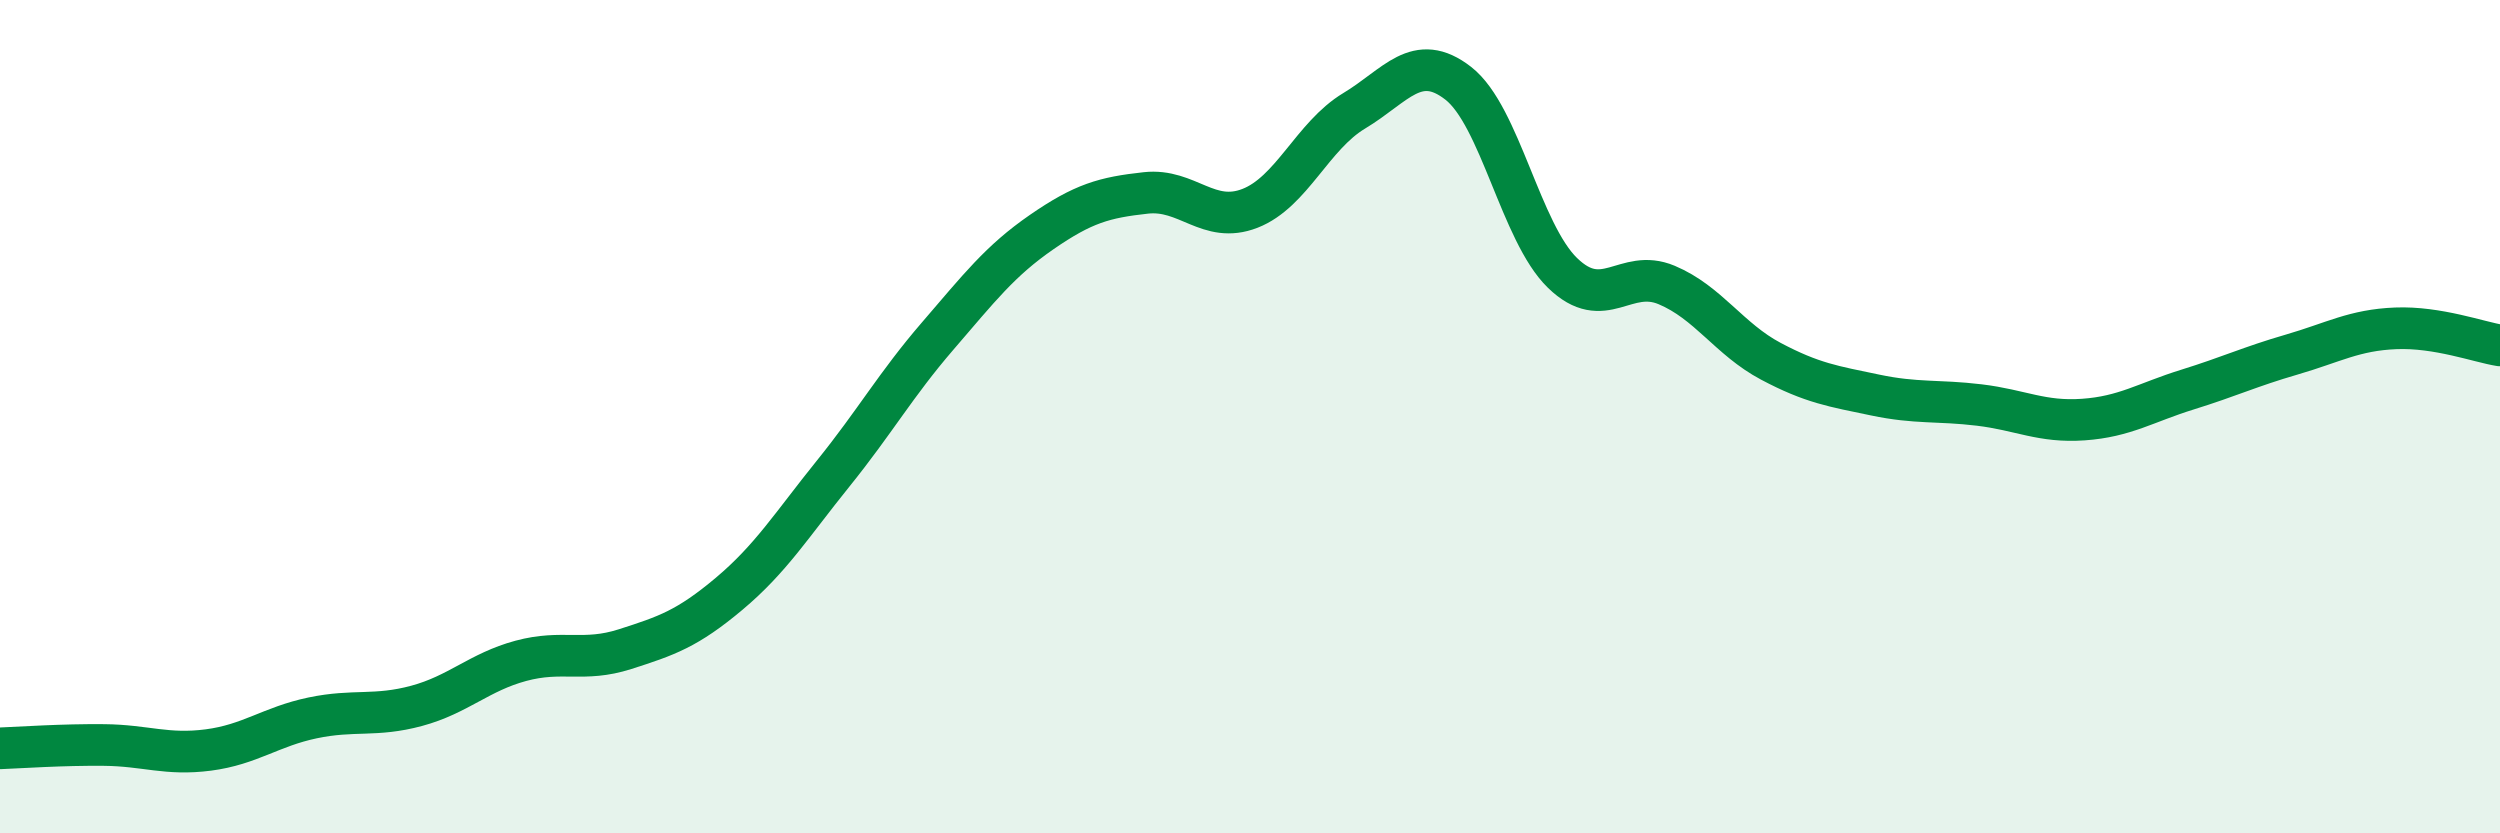 
    <svg width="60" height="20" viewBox="0 0 60 20" xmlns="http://www.w3.org/2000/svg">
      <path
        d="M 0,17.96 C 0.5,17.94 1.5,17.87 2.5,17.88 C 3.5,17.89 4,18.13 5,18 C 6,17.87 6.5,17.44 7.5,17.23 C 8.5,17.02 9,17.21 10,16.94 C 11,16.67 11.5,16.13 12.5,15.86 C 13.5,15.59 14,15.9 15,15.58 C 16,15.26 16.5,15.09 17.5,14.25 C 18.5,13.41 19,12.6 20,11.36 C 21,10.12 21.5,9.23 22.5,8.07 C 23.5,6.91 24,6.26 25,5.57 C 26,4.88 26.5,4.74 27.5,4.63 C 28.5,4.52 29,5.39 30,5 C 31,4.61 31.5,3.26 32.5,2.66 C 33.5,2.06 34,1.22 35,2 C 36,2.78 36.5,5.58 37.5,6.55 C 38.5,7.52 39,6.42 40,6.84 C 41,7.26 41.5,8.14 42.5,8.67 C 43.5,9.2 44,9.27 45,9.48 C 46,9.69 46.5,9.6 47.5,9.72 C 48.5,9.84 49,10.14 50,10.07 C 51,10 51.5,9.66 52.5,9.35 C 53.5,9.04 54,8.8 55,8.51 C 56,8.22 56.5,7.92 57.5,7.88 C 58.5,7.84 59.5,8.21 60,8.29L60 20L0 20Z"
        fill="#008740"
        opacity="0.1"
        stroke-linecap="round"
        stroke-linejoin="round"
      />
      <path
        d="M 0,17.96 C 0.5,17.94 1.5,17.87 2.5,17.88 C 3.5,17.89 4,18.13 5,18 C 6,17.87 6.5,17.44 7.5,17.23 C 8.5,17.02 9,17.21 10,16.94 C 11,16.67 11.5,16.13 12.5,15.86 C 13.5,15.59 14,15.9 15,15.58 C 16,15.26 16.5,15.09 17.5,14.25 C 18.5,13.41 19,12.6 20,11.36 C 21,10.12 21.5,9.23 22.5,8.07 C 23.5,6.91 24,6.26 25,5.57 C 26,4.88 26.5,4.74 27.5,4.63 C 28.5,4.52 29,5.39 30,5 C 31,4.61 31.5,3.26 32.5,2.66 C 33.5,2.06 34,1.22 35,2 C 36,2.78 36.5,5.58 37.5,6.55 C 38.5,7.52 39,6.42 40,6.84 C 41,7.26 41.5,8.14 42.5,8.67 C 43.5,9.2 44,9.27 45,9.48 C 46,9.69 46.5,9.6 47.5,9.72 C 48.5,9.84 49,10.14 50,10.07 C 51,10 51.5,9.66 52.5,9.35 C 53.5,9.04 54,8.8 55,8.51 C 56,8.22 56.5,7.92 57.5,7.88 C 58.5,7.84 59.5,8.21 60,8.29"
        stroke="#008740"
        stroke-width="1"
        fill="none"
        stroke-linecap="round"
        stroke-linejoin="round"
      />
    </svg>
  